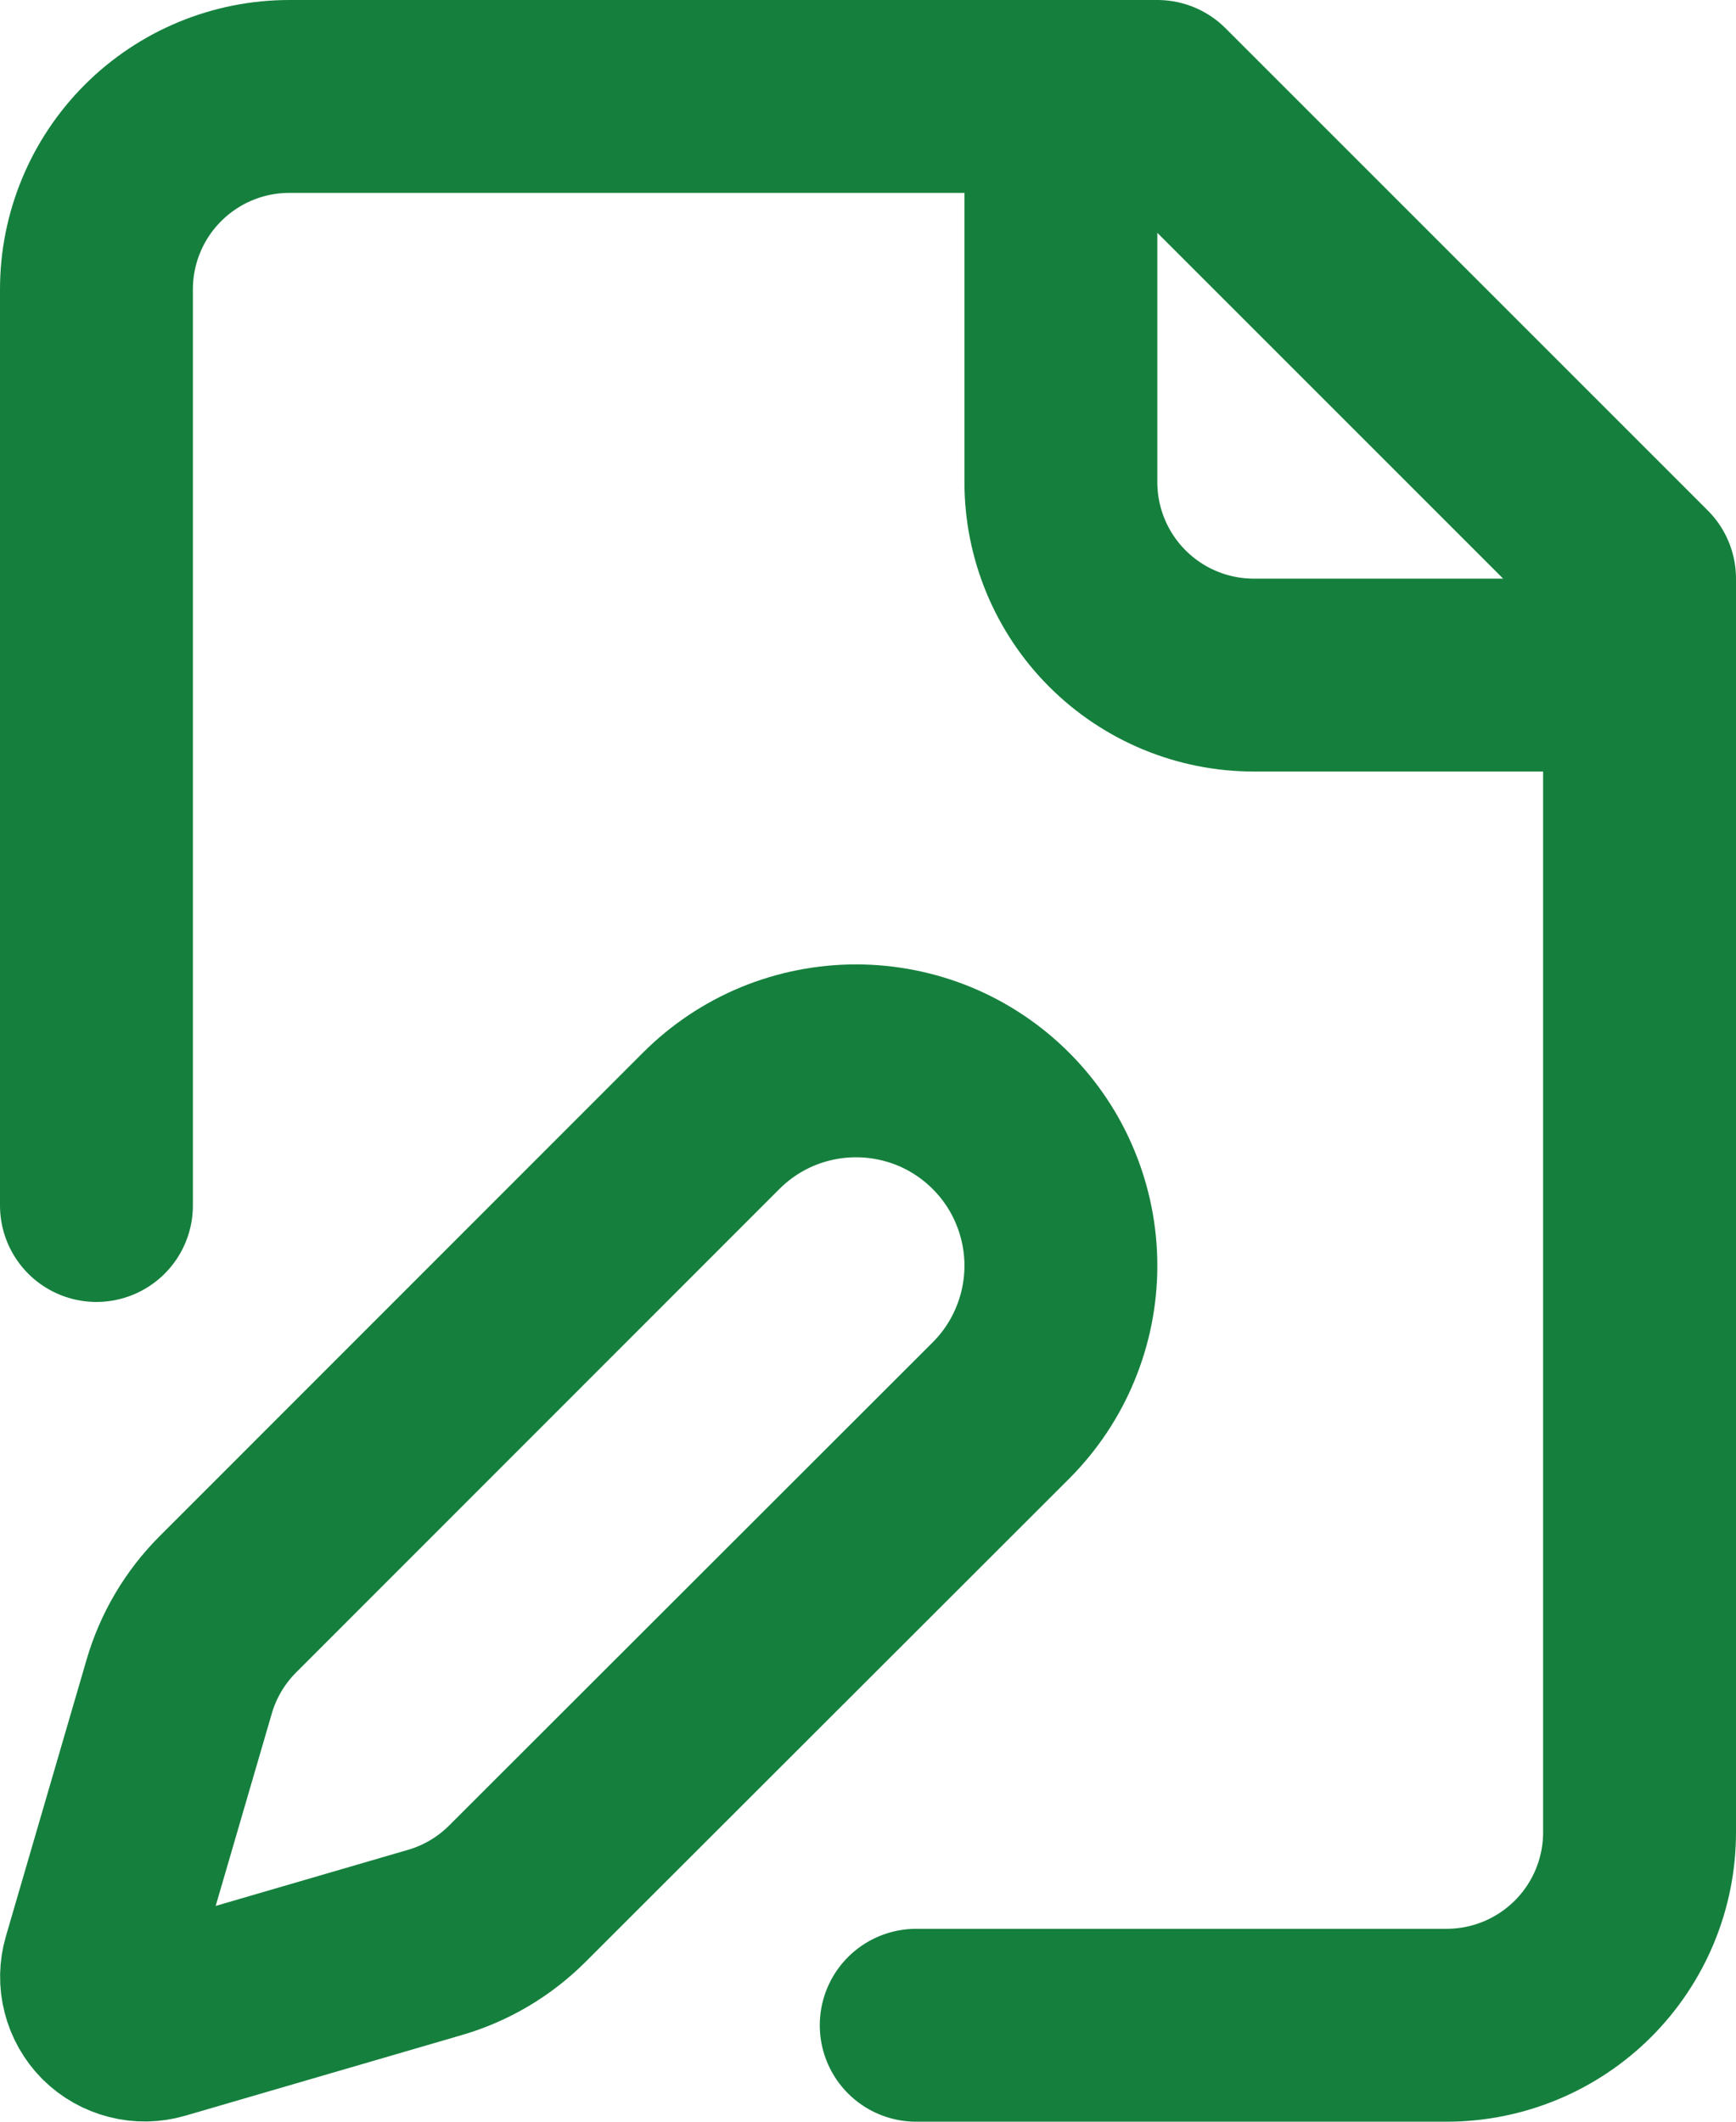 <?xml version="1.0" encoding="utf-8"?>
<svg xmlns="http://www.w3.org/2000/svg" fill="none" height="100%" overflow="visible" preserveAspectRatio="none" style="display: block;" viewBox="0 0 18 22" width="100%">
<path d="M9.5 21H15C15.53 21 16.039 20.789 16.414 20.414C16.789 20.039 17 19.53 17 19V6L12 1H3C2.47 1 1.961 1.211 1.586 1.586C1.211 1.961 1 2.47 1 3V12.5M11 1V5C11 5.53 11.211 6.039 11.586 6.414C11.961 6.789 12.47 7 13 7H17M10.378 14.626C10.575 14.429 10.732 14.194 10.838 13.937C10.945 13.679 11 13.403 11 13.124C11 12.845 10.945 12.569 10.838 12.311C10.732 12.053 10.575 11.819 10.378 11.622C10.181 11.425 9.947 11.268 9.689 11.161C9.431 11.055 9.155 11 8.876 11C8.597 11 8.321 11.055 8.063 11.161C7.805 11.268 7.571 11.425 7.374 11.622L2.364 16.634C2.126 16.872 1.952 17.165 1.858 17.488L1.021 20.358C0.996 20.444 0.994 20.535 1.017 20.622C1.039 20.709 1.084 20.788 1.147 20.852C1.211 20.915 1.29 20.96 1.377 20.982C1.464 21.005 1.555 21.003 1.641 20.978L4.511 20.141C4.834 20.047 5.127 19.873 5.365 19.635L10.378 14.626Z" id="Vector" stroke="#15803D" stroke-linecap="round" stroke-linejoin="round" stroke-width="2"/>
</svg>